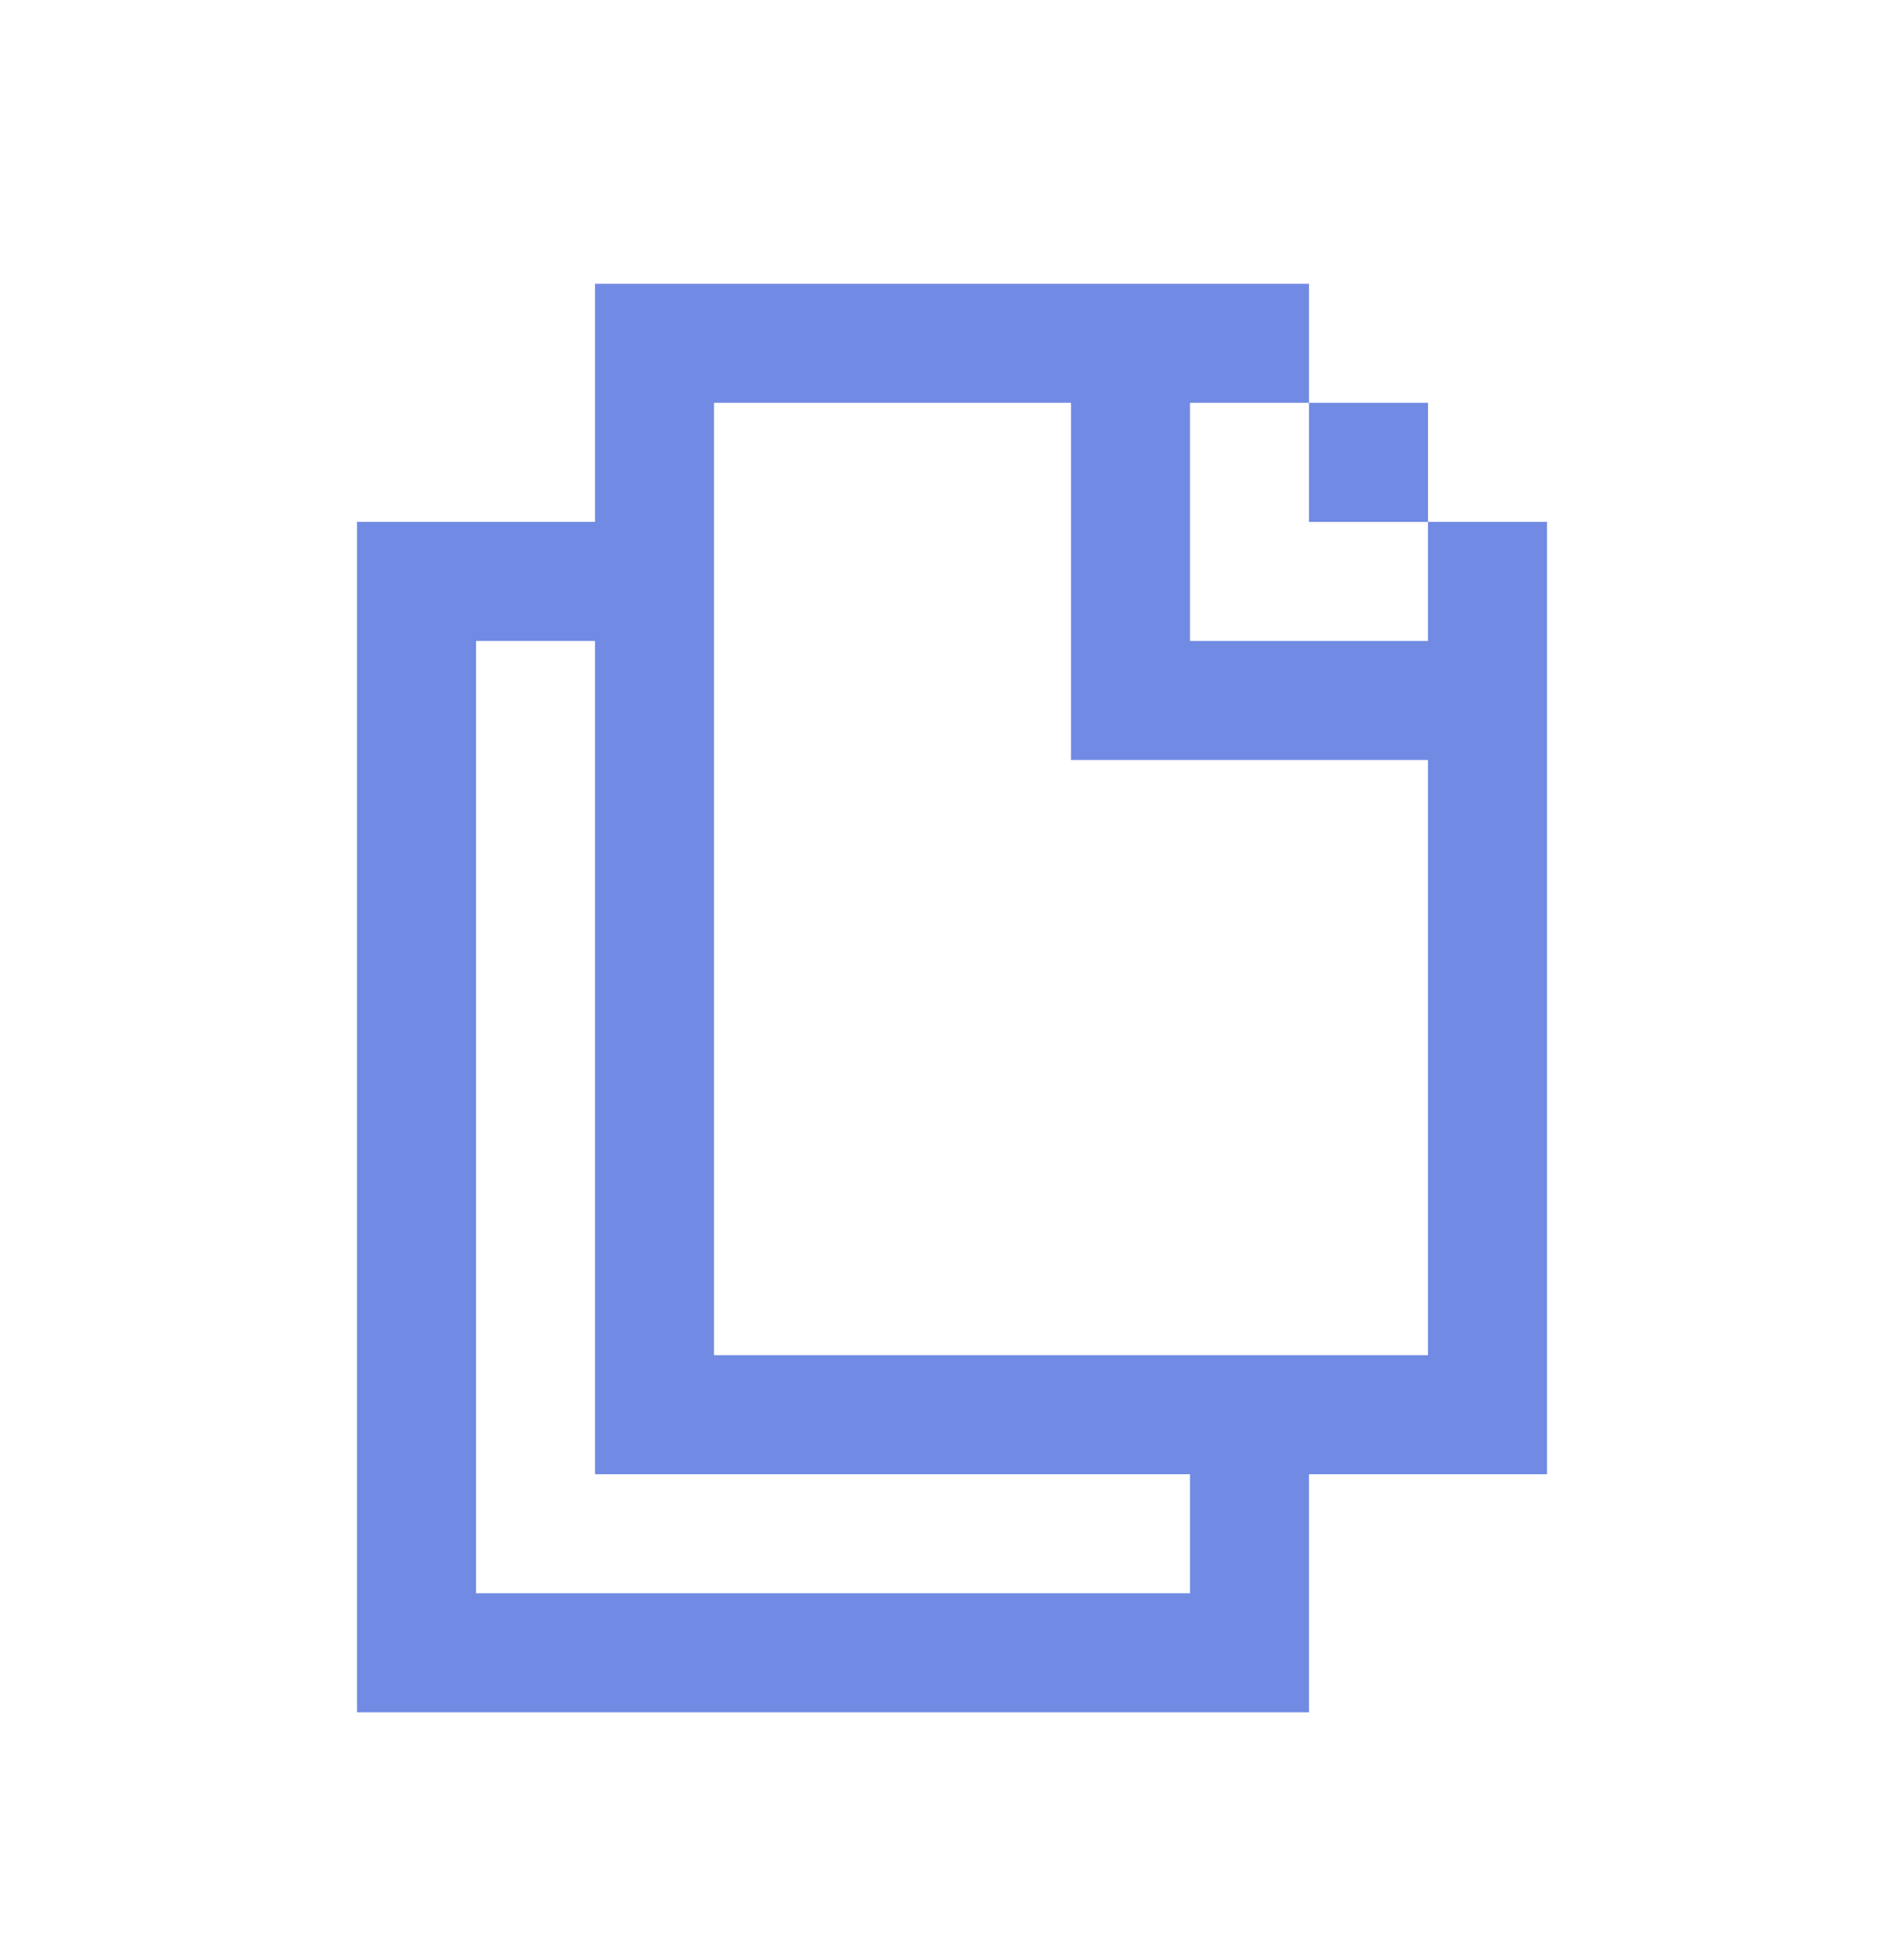 <svg width="40" height="41" viewBox="0 0 40 41" fill="none" xmlns="http://www.w3.org/2000/svg">
<path fill-rule="evenodd" clip-rule="evenodd" d="M15 5.959H12.5V8.459V10.96H10H7.5V13.46V15.96V18.459V20.959V23.459V25.959V28.459V30.959V33.459V35.959H10H12.5H15H17.5H20H22.5H25H27.5V33.459V30.959H30H32.5V28.459V25.959V23.459V20.959V18.459V15.96V13.46V10.96H30V8.459H27.5V5.959H25H22.5H20H17.5H15ZM30 13.46H27.5H25V10.96V8.459H27.5V10.96H30V13.46ZM27.5 15.96H30V18.459V20.959V23.459V25.959V28.459H27.5H25H22.5H20H17.5H15V25.959V23.459V20.959V18.459V15.96V13.46V10.96V8.459H17.5H20H22.5V10.96V13.46V15.96H25H27.5ZM22.5 33.459H25V30.959H22.5H20H17.5H15H12.5V28.459V25.959V23.459V20.959V18.459V15.96V13.46H10V15.96V18.459V20.959V23.459V25.959V28.459V30.959V33.459H12.5H15H17.5H20H22.5Z" fill="#718AE3"/>
</svg>
